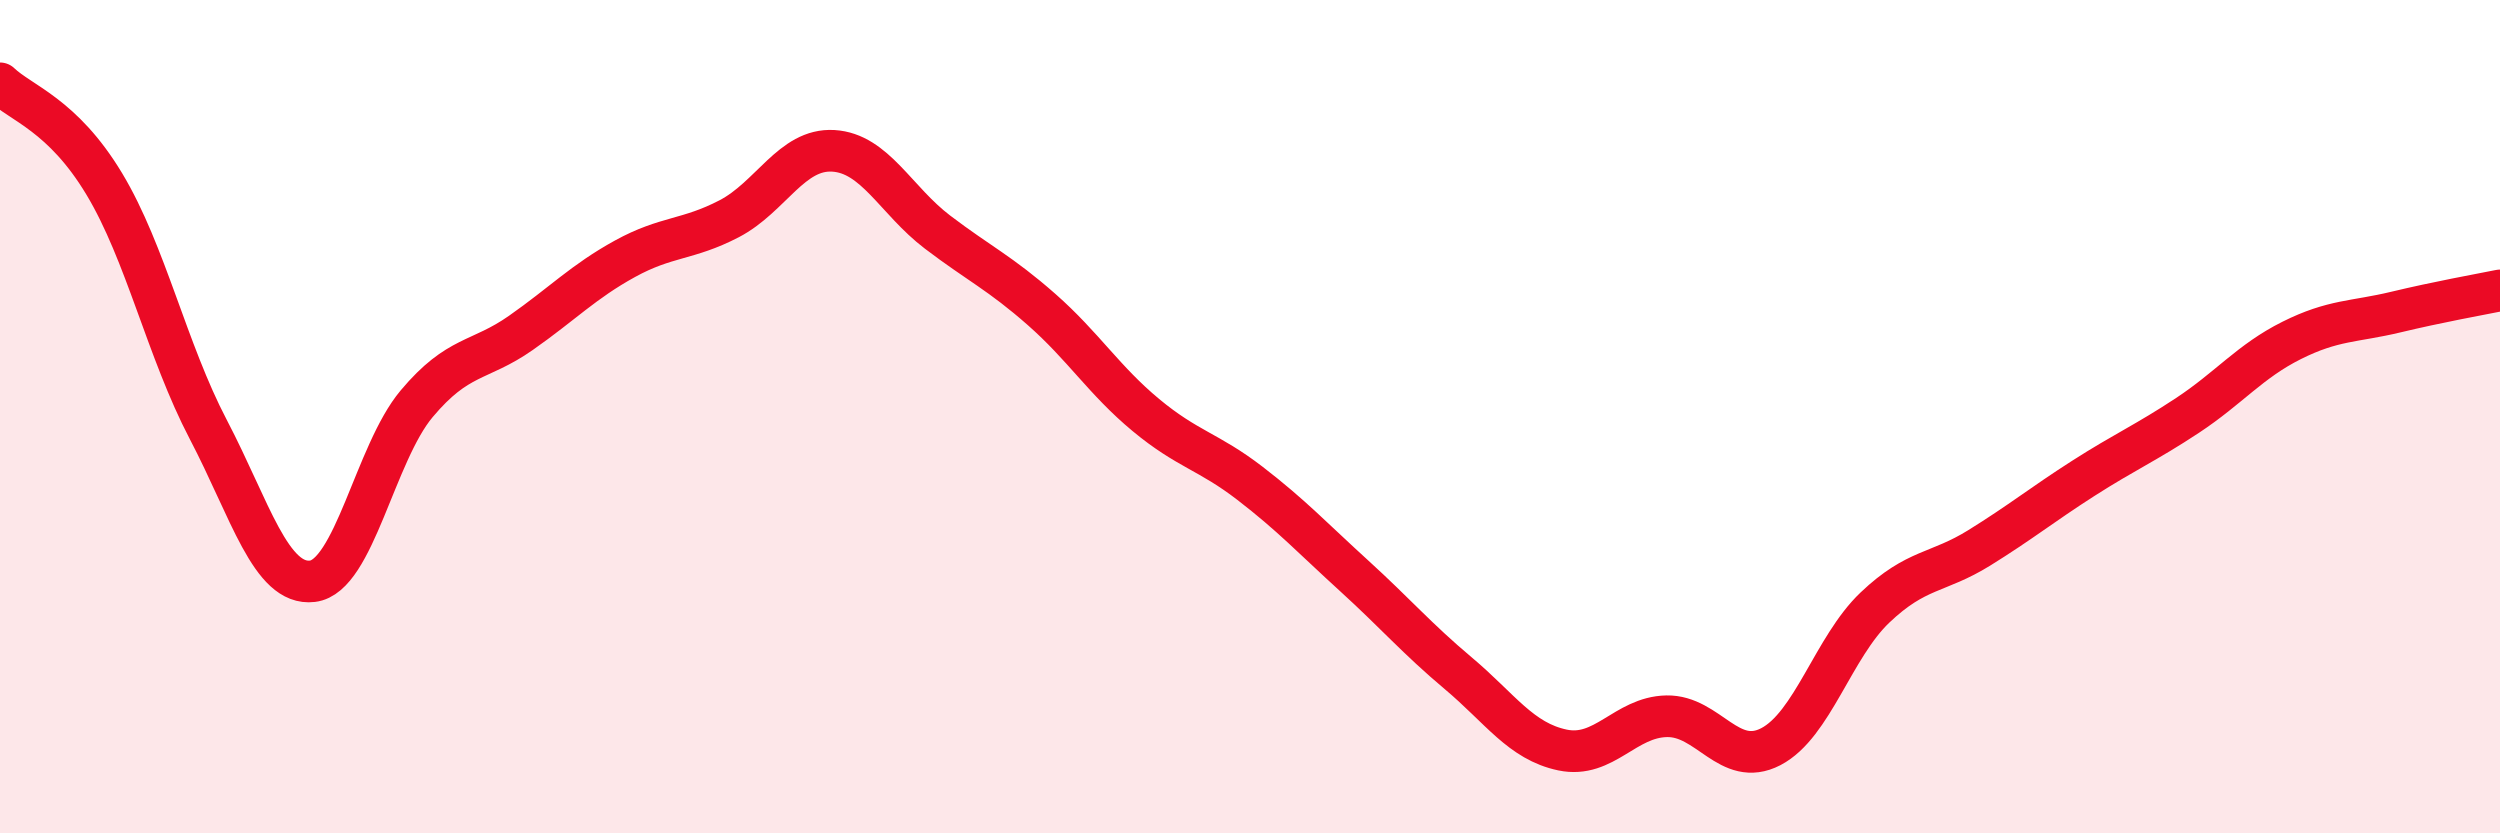 
    <svg width="60" height="20" viewBox="0 0 60 20" xmlns="http://www.w3.org/2000/svg">
      <path
        d="M 0,2 C 0.5,2.48 1.5,2.75 2.5,4.41 C 3.5,6.07 4,8.4 5,10.31 C 6,12.22 6.5,14.07 7.5,13.95 C 8.5,13.83 9,10.88 10,9.69 C 11,8.5 11.5,8.69 12.5,7.99 C 13.5,7.29 14,6.76 15,6.21 C 16,5.66 16.5,5.77 17.5,5.25 C 18.5,4.73 19,3.56 20,3.62 C 21,3.68 21.5,4.81 22.5,5.57 C 23.5,6.33 24,6.55 25,7.43 C 26,8.31 26.5,9.13 27.5,9.96 C 28.5,10.79 29,10.83 30,11.6 C 31,12.37 31.5,12.91 32.5,13.82 C 33.5,14.73 34,15.32 35,16.16 C 36,17 36.5,17.79 37.5,18 C 38.5,18.21 39,17.21 40,17.19 C 41,17.17 41.5,18.44 42.5,17.92 C 43.5,17.4 44,15.53 45,14.58 C 46,13.63 46.5,13.77 47.5,13.15 C 48.5,12.53 49,12.12 50,11.48 C 51,10.84 51.5,10.63 52.5,9.97 C 53.5,9.31 54,8.67 55,8.17 C 56,7.67 56.5,7.73 57.5,7.49 C 58.5,7.25 59.5,7.07 60,6.97L60 20L0 20Z"
        fill="#EB0A25"
        opacity="0.1"
        stroke-linecap="round"
        stroke-linejoin="round"
      />
      <path
        d="M 0,2 C 0.5,2.48 1.5,2.75 2.5,4.41 C 3.5,6.07 4,8.4 5,10.31 C 6,12.22 6.5,14.07 7.5,13.95 C 8.5,13.83 9,10.88 10,9.69 C 11,8.5 11.5,8.69 12.5,7.99 C 13.5,7.29 14,6.76 15,6.21 C 16,5.66 16.5,5.77 17.5,5.25 C 18.5,4.73 19,3.56 20,3.62 C 21,3.68 21.5,4.81 22.5,5.57 C 23.5,6.33 24,6.55 25,7.43 C 26,8.31 26.5,9.13 27.5,9.96 C 28.5,10.79 29,10.83 30,11.6 C 31,12.37 31.5,12.91 32.5,13.82 C 33.5,14.73 34,15.32 35,16.16 C 36,17 36.5,17.79 37.5,18 C 38.5,18.21 39,17.21 40,17.19 C 41,17.17 41.5,18.44 42.5,17.92 C 43.5,17.4 44,15.53 45,14.58 C 46,13.63 46.5,13.77 47.5,13.15 C 48.5,12.53 49,12.12 50,11.48 C 51,10.84 51.5,10.63 52.5,9.97 C 53.5,9.31 54,8.67 55,8.17 C 56,7.67 56.5,7.73 57.5,7.49 C 58.5,7.25 59.5,7.07 60,6.97"
        stroke="#EB0A25"
        stroke-width="1"
        fill="none"
        stroke-linecap="round"
        stroke-linejoin="round"
      />
    </svg>
  